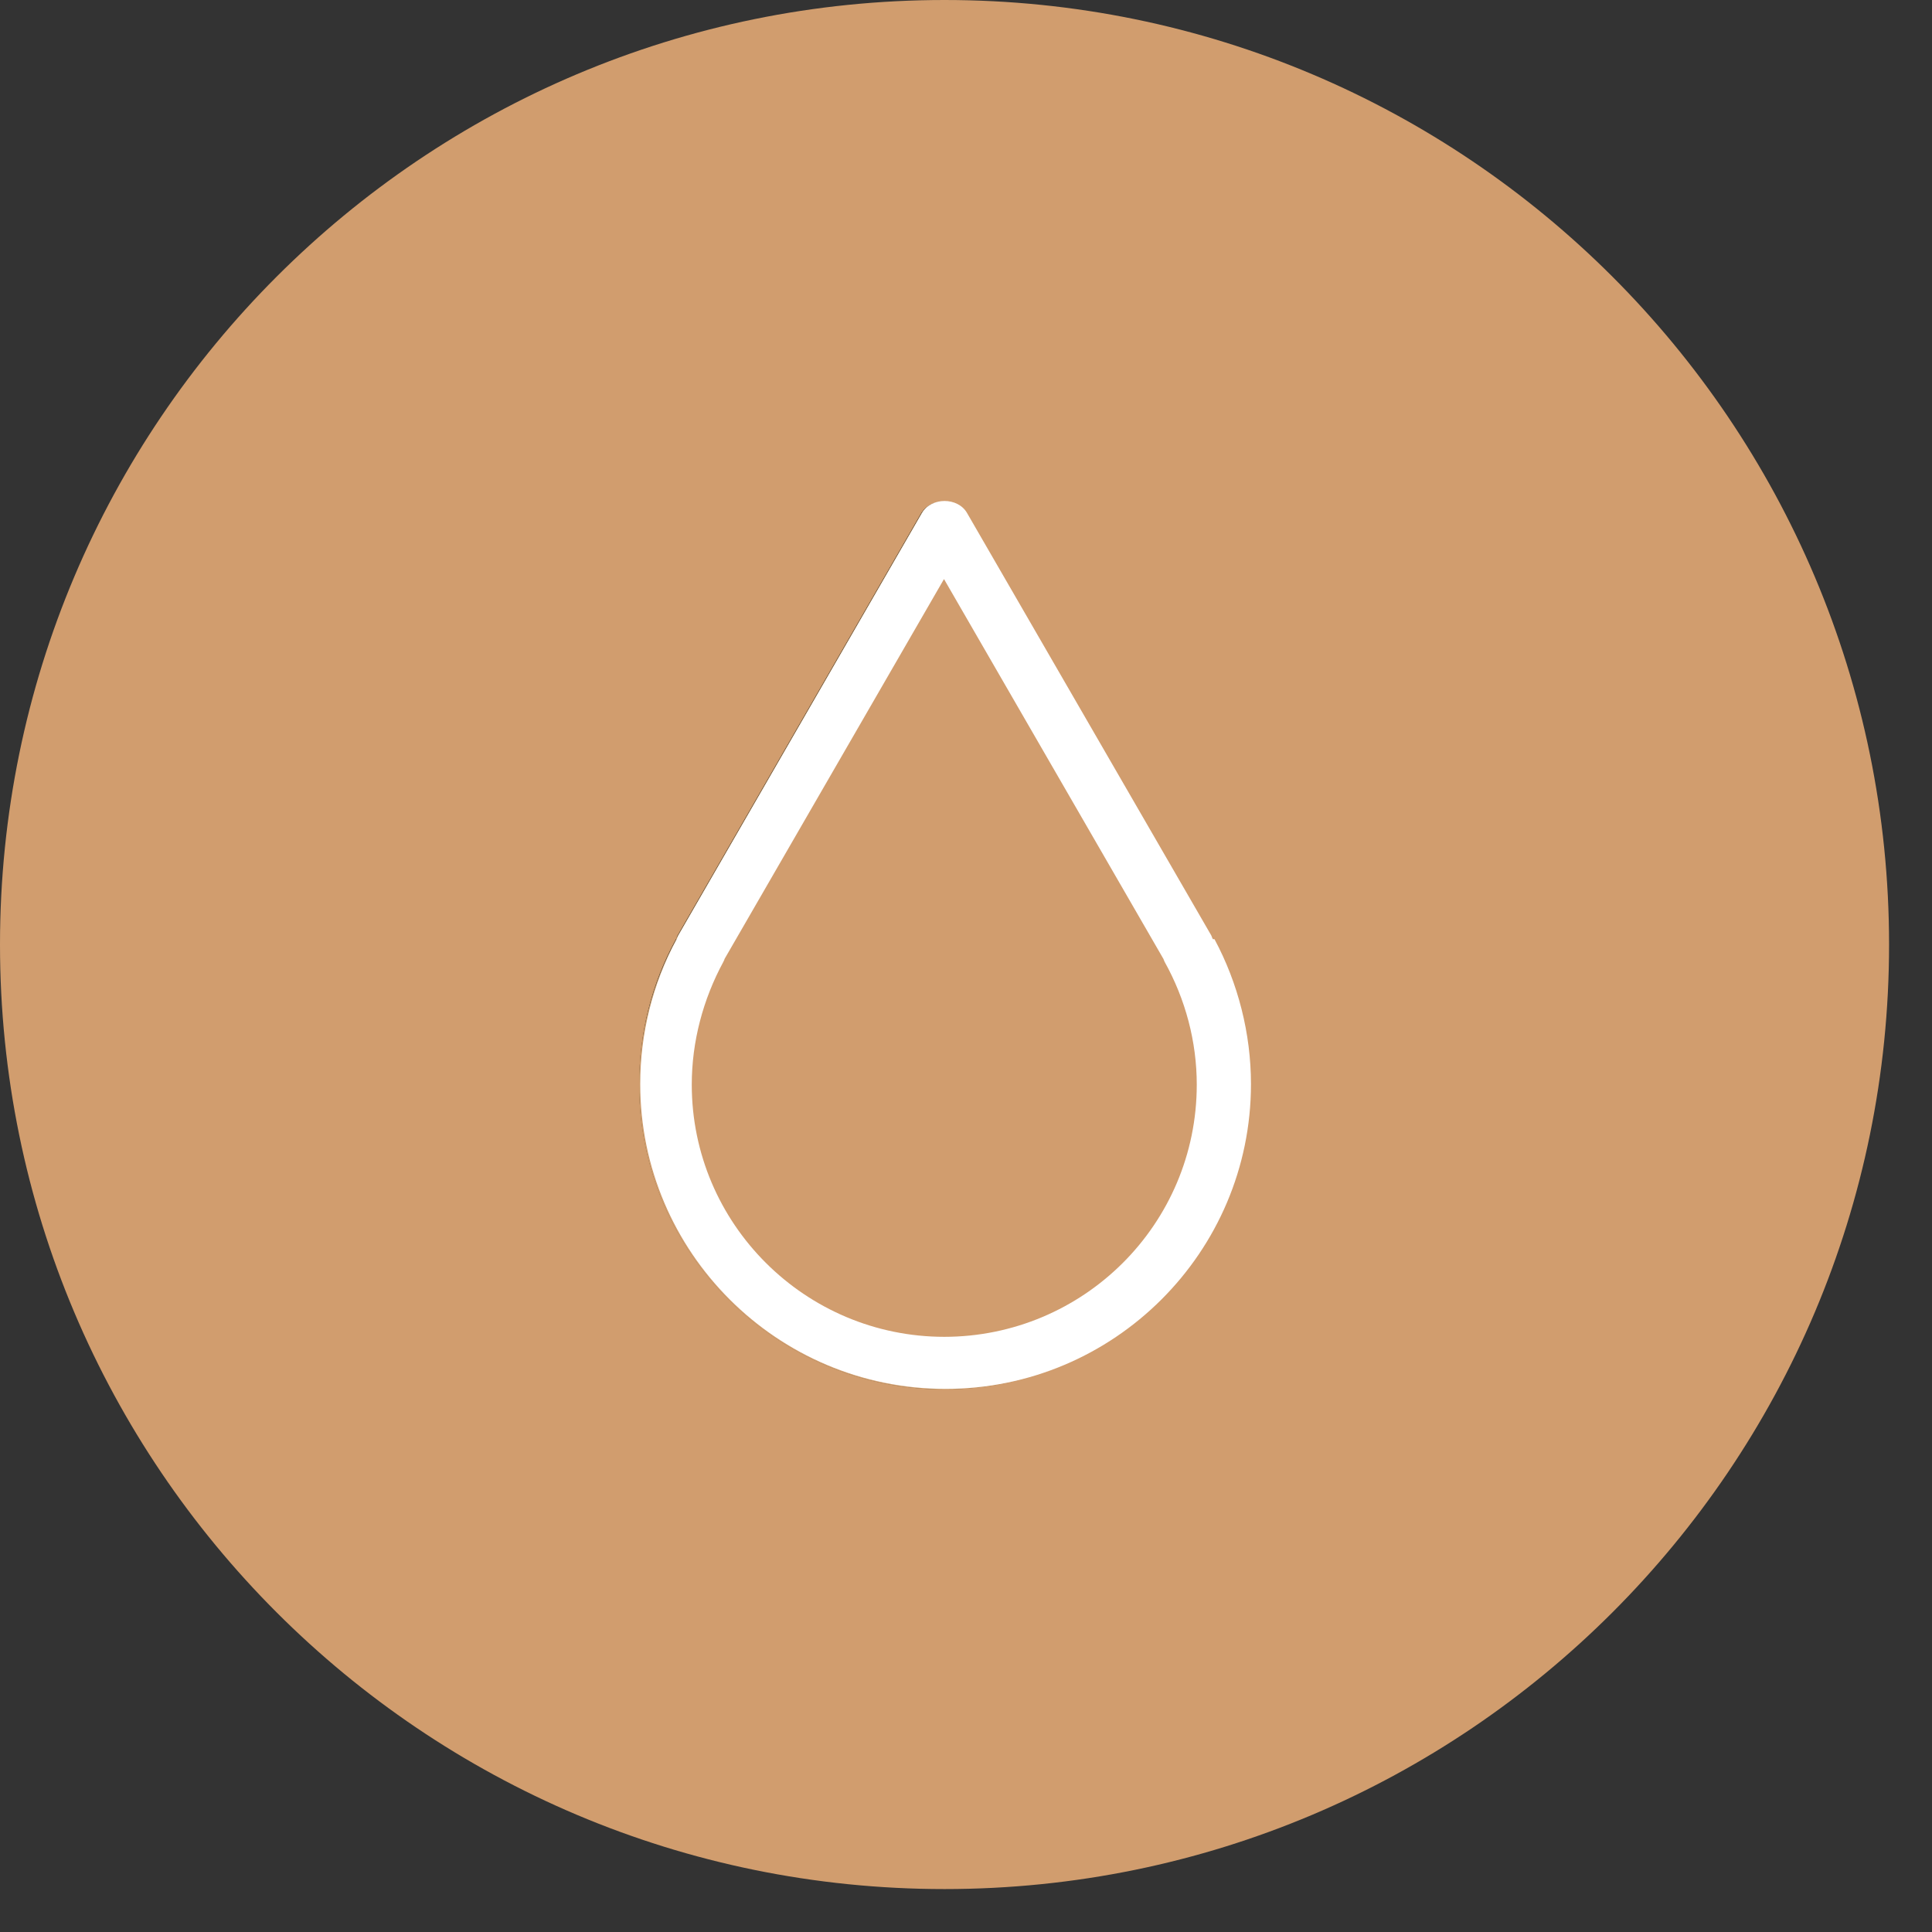 <svg width="36" height="36" viewBox="0 0 36 36" fill="none" xmlns="http://www.w3.org/2000/svg">
<rect x="0" y="0" width="36" height="36" fill="#333333" stroke="none"/>
<g clip-path="url(#clip0_816_157)">
<path d="M23.29 20.21C23.29 23.34 20.74 25.89 17.6 25.89C14.46 25.89 11.91 23.34 11.91 20.21C11.91 19.27 12.15 18.33 12.6 17.51C12.6 17.48 12.62 17.46 12.63 17.44L17.17 9.57C17.35 9.27 17.85 9.27 18.02 9.57L22.57 17.44C22.57 17.44 22.6 17.48 22.61 17.51C23.05 18.33 23.29 19.27 23.29 20.21Z" fill="#B4A457"/>
<path d="M17.6 0C7.88 0 0 7.88 0 17.6C0 27.32 7.88 35.2 17.6 35.2C27.32 35.2 35.2 27.32 35.2 17.6C35.2 7.88 27.32 0 17.6 0ZM17.6 25.89C14.47 25.89 11.91 23.34 11.91 20.21C11.91 19.26 12.14 18.33 12.59 17.51C12.6 17.49 12.61 17.47 12.62 17.44L17.16 9.57C17.34 9.27 17.83 9.27 18.01 9.57L22.56 17.44C22.56 17.44 22.58 17.48 22.59 17.51C23.03 18.34 23.27 19.27 23.27 20.21C23.27 23.34 20.72 25.89 17.58 25.89" fill="#D19D6E"/>
<path d="M23.29 20.21C23.29 23.34 20.74 25.89 17.6 25.89C14.46 25.89 11.91 23.34 11.91 20.21C11.91 19.27 12.15 18.33 12.6 17.51C12.6 17.48 12.62 17.46 12.63 17.44L17.17 9.57C17.35 9.27 17.85 9.27 18.02 9.57L22.57 17.44C22.57 17.44 22.6 17.48 22.61 17.51C23.05 18.33 23.29 19.27 23.29 20.21Z" fill="#D19D6E"/>
<path d="M22.6 17.5C22.6 17.5 22.58 17.46 22.57 17.43L18.02 9.56C17.85 9.26 17.35 9.26 17.18 9.56L12.64 17.43C12.64 17.43 12.62 17.47 12.61 17.5C12.16 18.33 11.93 19.26 11.93 20.2C11.93 23.33 14.48 25.88 17.62 25.88C20.76 25.88 23.31 23.33 23.31 20.2C23.31 19.26 23.07 18.32 22.63 17.5M17.6 24.91C15 24.91 12.89 22.8 12.89 20.21C12.89 19.41 13.1 18.62 13.48 17.92C13.48 17.91 13.5 17.89 13.5 17.87L17.59 10.79L21.68 17.87C21.68 17.87 21.69 17.9 21.7 17.92C22.09 18.62 22.3 19.41 22.3 20.21C22.3 22.81 20.19 24.91 17.59 24.91" fill="white"/>
</g>
<defs>
<clipPath id="clip0_816_157">
<rect width="35.2" height="35.2" fill="white"/>
</clipPath>
</defs>
</svg>
